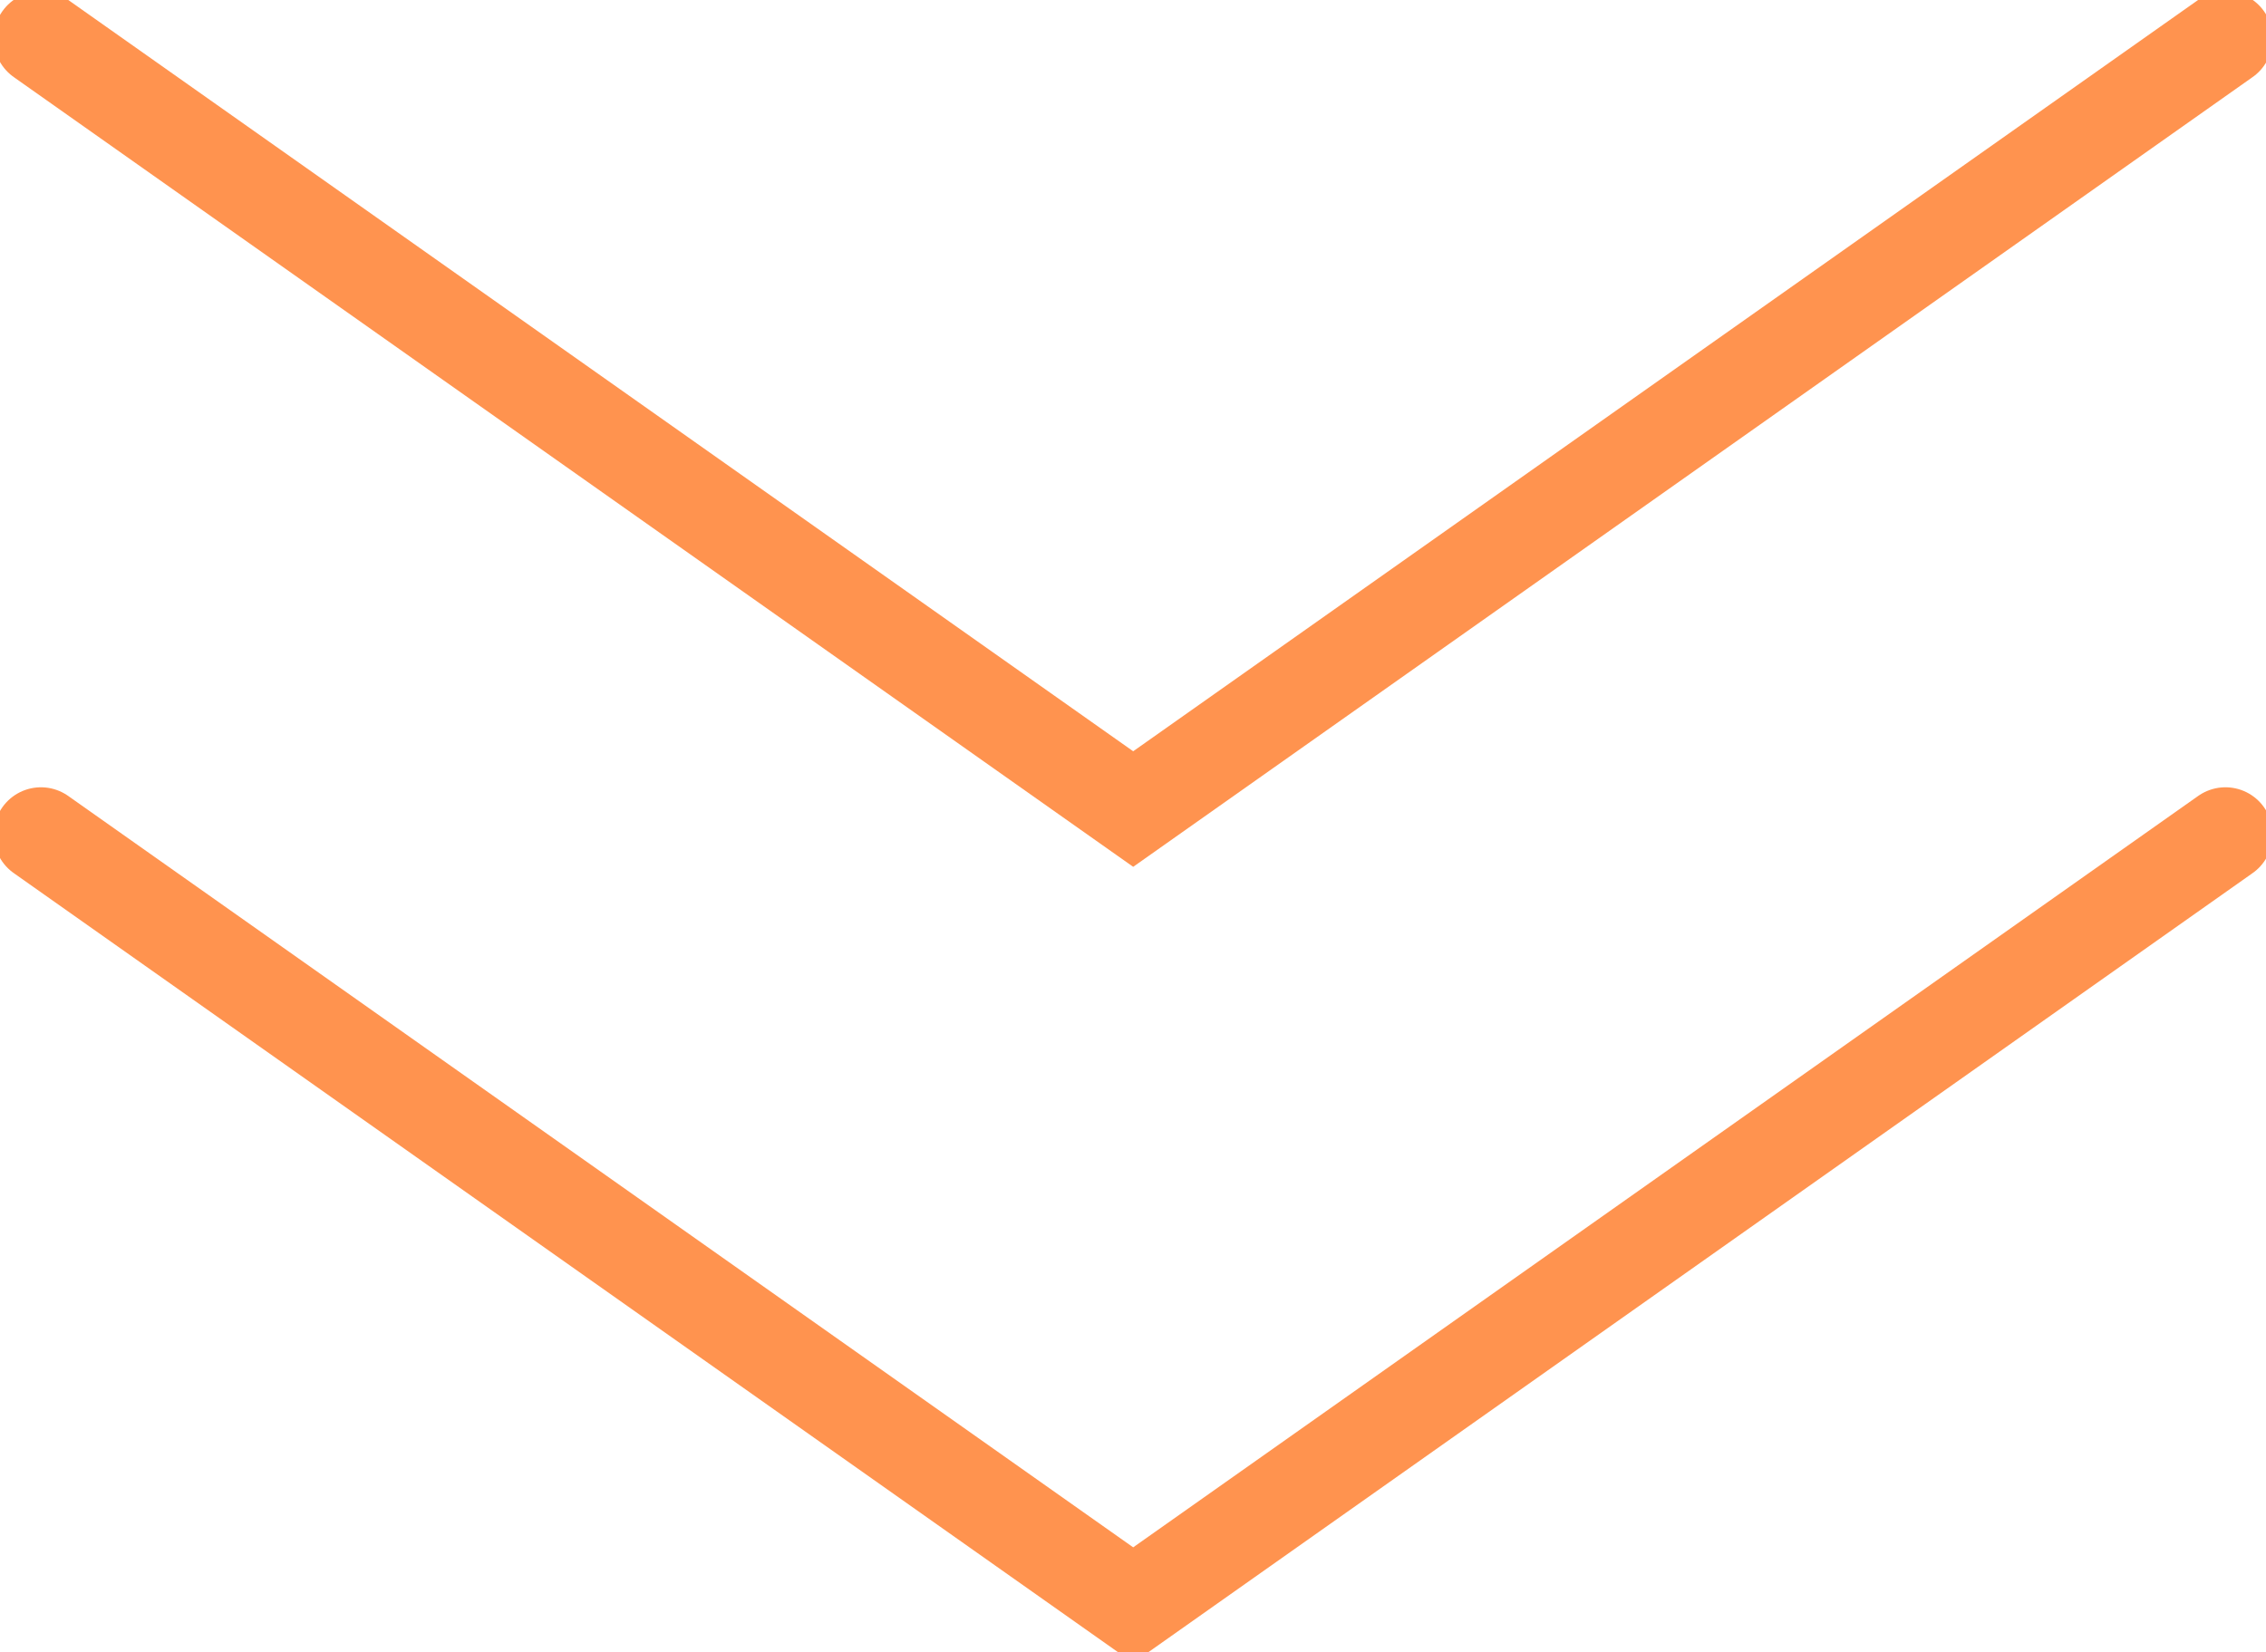 <?xml version="1.0" encoding="UTF-8"?> <svg xmlns="http://www.w3.org/2000/svg" viewBox="0 0 47.99 35.00" data-guides="{&quot;vertical&quot;:[],&quot;horizontal&quot;:[]}"><defs></defs><path fill="none" stroke="#ff934f" fill-opacity="1" stroke-width="2" stroke-opacity="1" stroke-linecap="round" id="tSvg11335baf768" title="Path 1" d="M0.867 0.815C8.578 6.256 16.288 11.697 23.999 17.138C31.71 11.697 39.42 6.256 47.131 0.815"></path><path fill="none" stroke="#ff934f" fill-opacity="1" stroke-width="2" stroke-opacity="1" stroke-linecap="round" id="tSvgf12bd0e65b" title="Path 2" d="M0.867 17.677C8.578 23.118 16.288 28.559 23.999 34.001C31.71 28.559 39.42 23.118 47.131 17.677"></path></svg> 